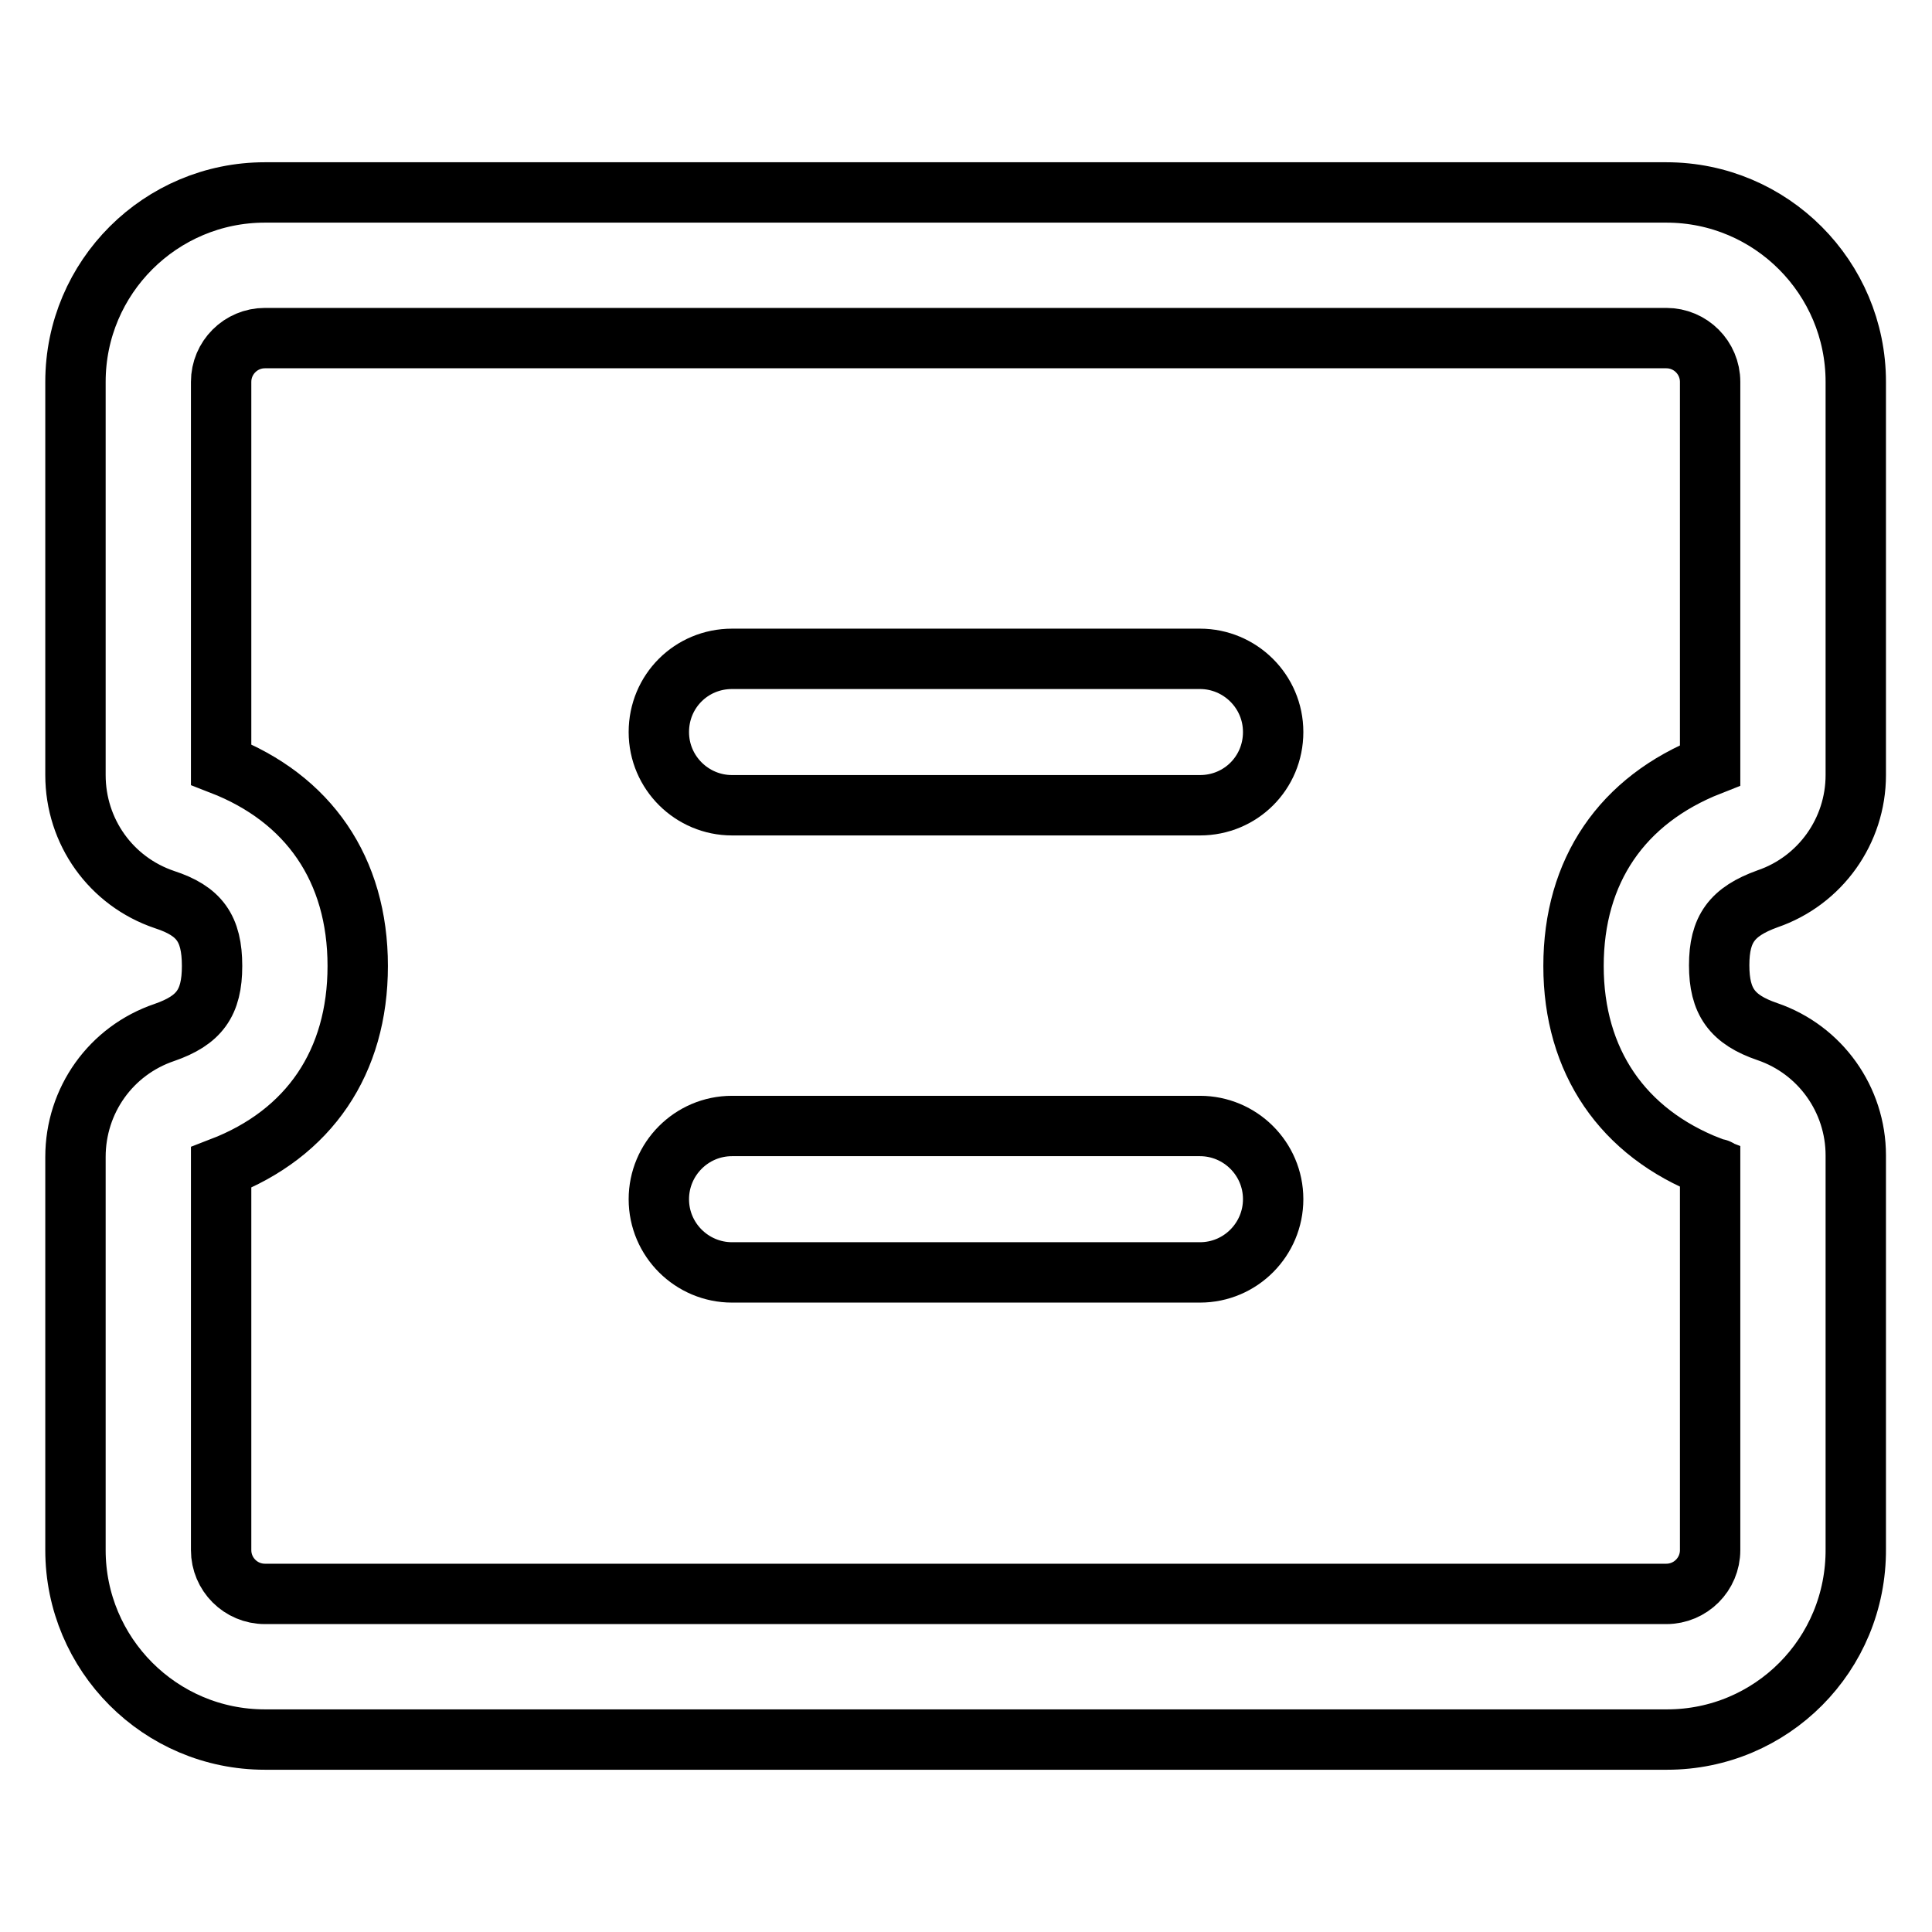 <?xml version="1.0" encoding="utf-8"?>
<!-- Svg Vector Icons : http://www.onlinewebfonts.com/icon -->
<!DOCTYPE svg PUBLIC "-//W3C//DTD SVG 1.1//EN" "http://www.w3.org/Graphics/SVG/1.1/DTD/svg11.dtd">
<svg version="1.1" xmlns="http://www.w3.org/2000/svg" xmlns:xlink="http://www.w3.org/1999/xlink" x="0px" y="0px" viewBox="0 0 256 256" enable-background="new 0 0 256 256" xml:space="preserve">
<g> <path stroke-width="8" fill-opacity="0" stroke="#000000"  d="M29.3,205.4c0,3.2,2.6,5.8,5.8,5.8h185.7c3.2,0,5.8-2.6,5.8-5.8l0,0v-50.8c-11.6-4.5-18.1-14-18.1-26.6 c0-12.6,6.4-22,18.1-26.6V50.6c0-3.2-2.6-5.8-5.8-5.8l0,0H35.1c-3.2,0-5.8,2.6-5.8,5.8v50.7c11.6,4.5,18.1,13.9,18.1,26.7 c0,12.7-6.4,22.2-18.1,26.7V205.4z M227.6,154.9c0.1,0,0.1,0.1,0.2,0.1L227.6,154.9L227.6,154.9z M220.9,230.5H35.1 c-13.9,0-25.1-11.3-25.1-25.1l0,0v-52.1c0-7.5,4.7-14.1,11.8-16.5c4.6-1.6,6.3-3.9,6.3-8.8c0-5-1.7-7.3-6.3-8.8 c-7.1-2.4-11.8-9-11.8-16.5V50.6c0-13.9,11.3-25.1,25.1-25.1h185.7c13.9,0,25.1,11.3,25.1,25.1v52.1c0,7.4-4.7,14-11.7,16.4 c-4.7,1.7-6.4,4-6.4,8.8c0,4.8,1.7,7.2,6.4,8.8c7,2.4,11.7,9,11.7,16.4v52.1C246,219.3,234.7,230.5,220.9,230.5z"/> <path stroke-width="8" fill-opacity="0" stroke="#000000"  d="M97,106.7c-5.3,0-9.7-4.3-9.7-9.7s4.3-9.7,9.7-9.7H159c5.3,0,9.7,4.3,9.7,9.7s-4.3,9.7-9.7,9.7H97z  M97,168.6c-5.3,0-9.7-4.3-9.7-9.7c0-5.3,4.3-9.7,9.7-9.7H159c5.3,0,9.7,4.3,9.7,9.7c0,5.3-4.3,9.7-9.7,9.7H97z"/></g>
</svg>